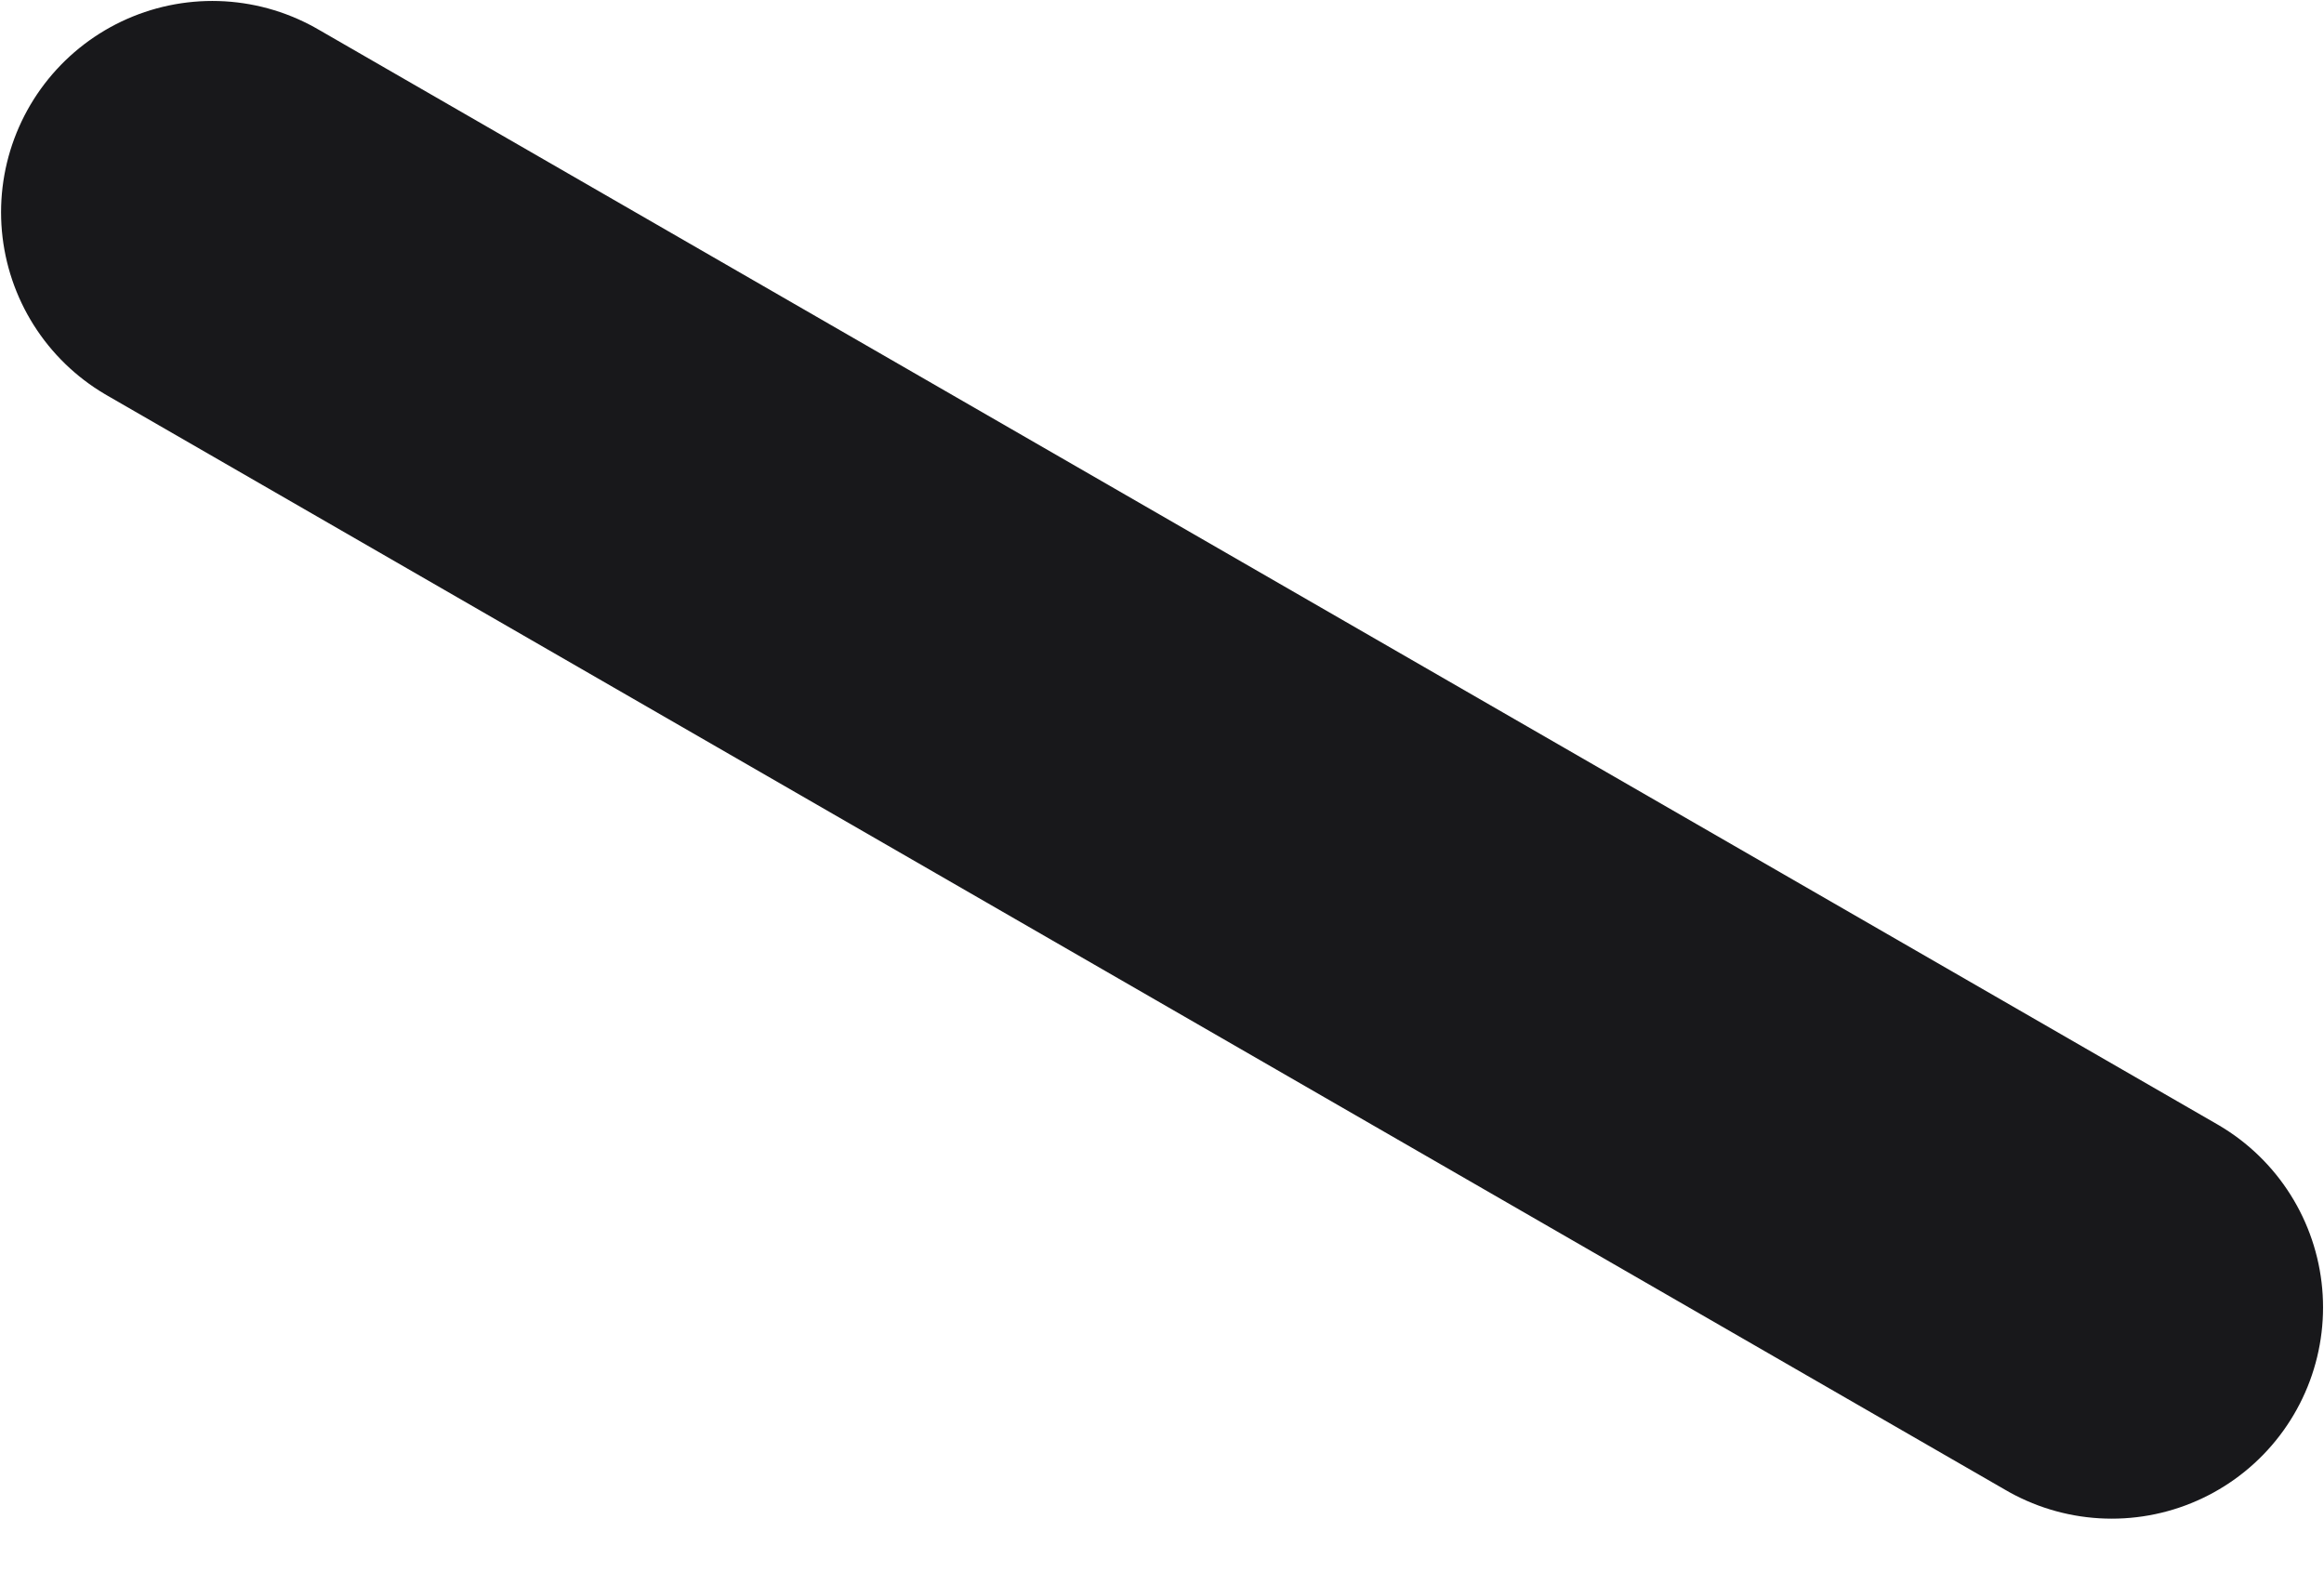 <svg width="22" height="15" viewBox="0 0 22 15" fill="none" xmlns="http://www.w3.org/2000/svg">
<path d="M19.991 12.376L2.01 2.009" stroke="#18181B" stroke-width="4" stroke-linecap="round" stroke-linejoin="round"/>
</svg>
